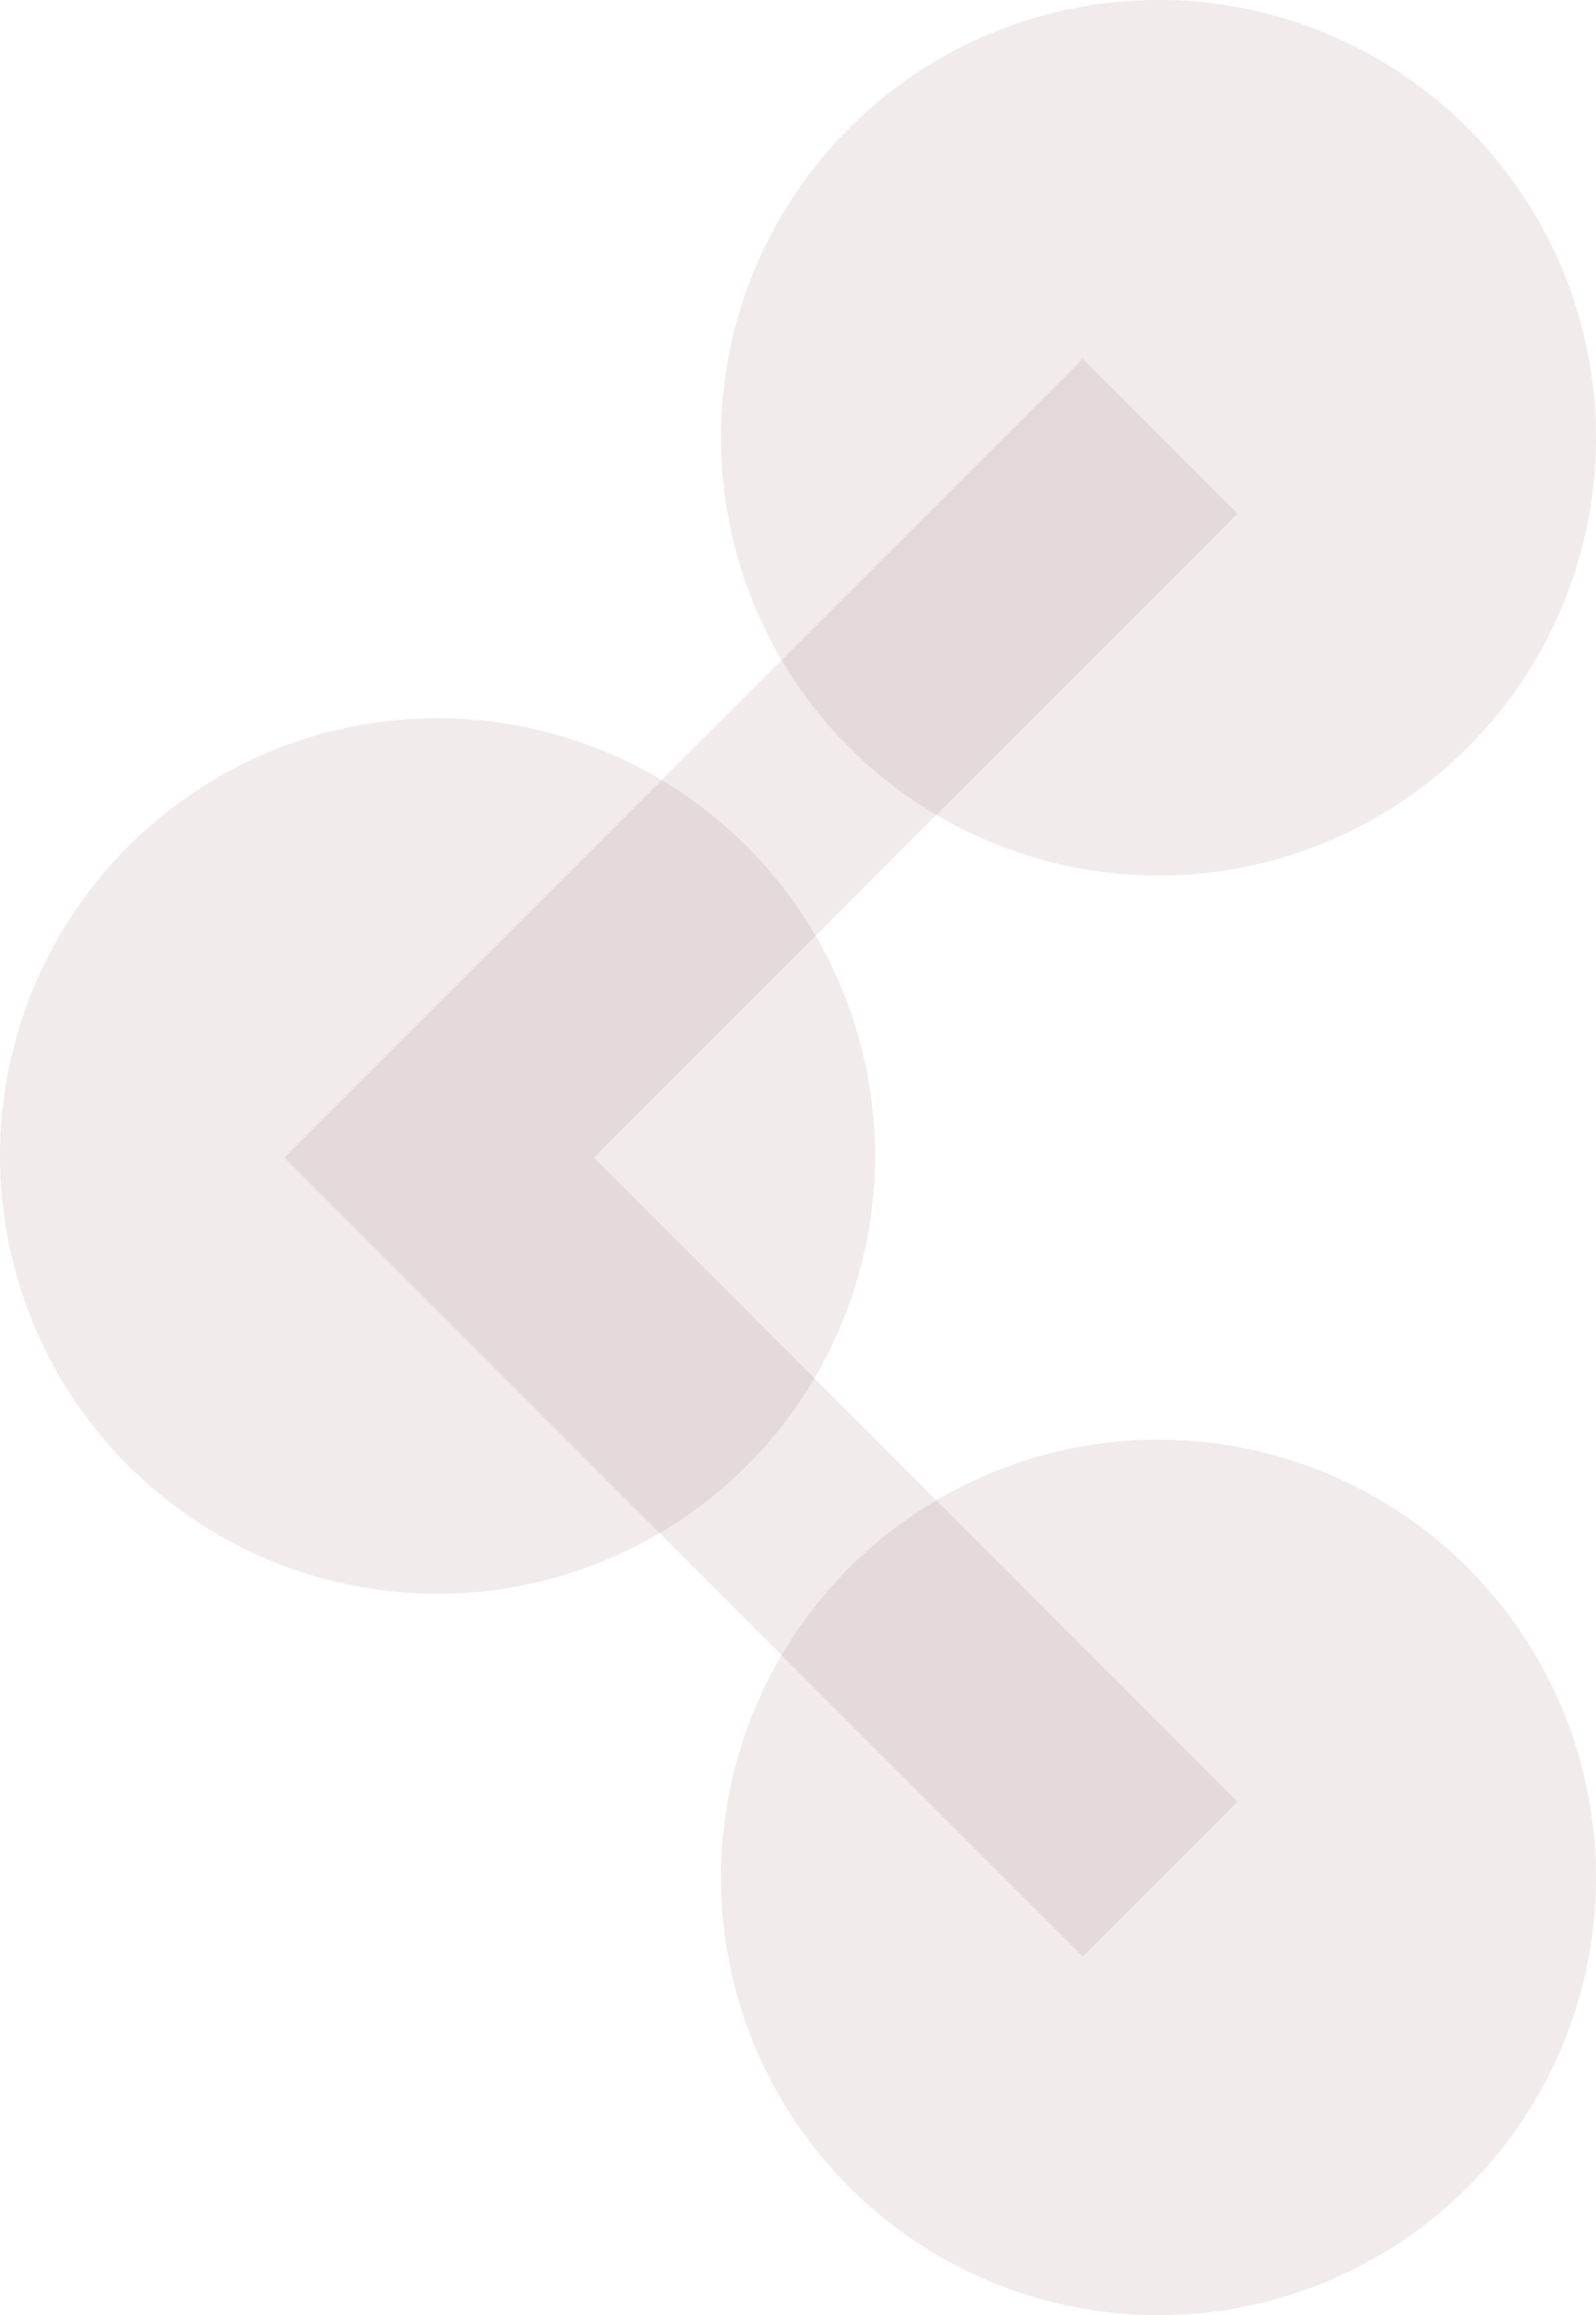 <svg xmlns="http://www.w3.org/2000/svg" width="87.185" height="126.396" viewBox="0 0 87.185 126.396"><path d="M47.8,23.9A23.9,23.9,0,1,1,23.9,0,23.9,23.9,0,0,1,47.8,23.9" transform="translate(87.185 126.396) rotate(-180)" fill="rgba(114,51,69,0.1)"/><path d="M47.8,23.9A23.9,23.9,0,1,1,23.9,0,23.9,23.9,0,0,1,47.8,23.9" transform="translate(47.799 87.01) rotate(-180)" fill="rgba(114,51,69,0.1)"/><path d="M47.8,23.9A23.9,23.9,0,1,1,23.9,0,23.9,23.9,0,0,1,47.8,23.9" transform="translate(87.185 47.798) rotate(-180)" fill="rgba(114,51,69,0.1)"/><path d="M52.042,43.593,8.449,0,0,8.45,35.159,43.61,0,78.768l8.449,8.45L52.042,43.625l-.016-.015Z" transform="translate(67.596 106.807) rotate(-180)" fill="rgba(114,51,69,0.1)"/></svg>